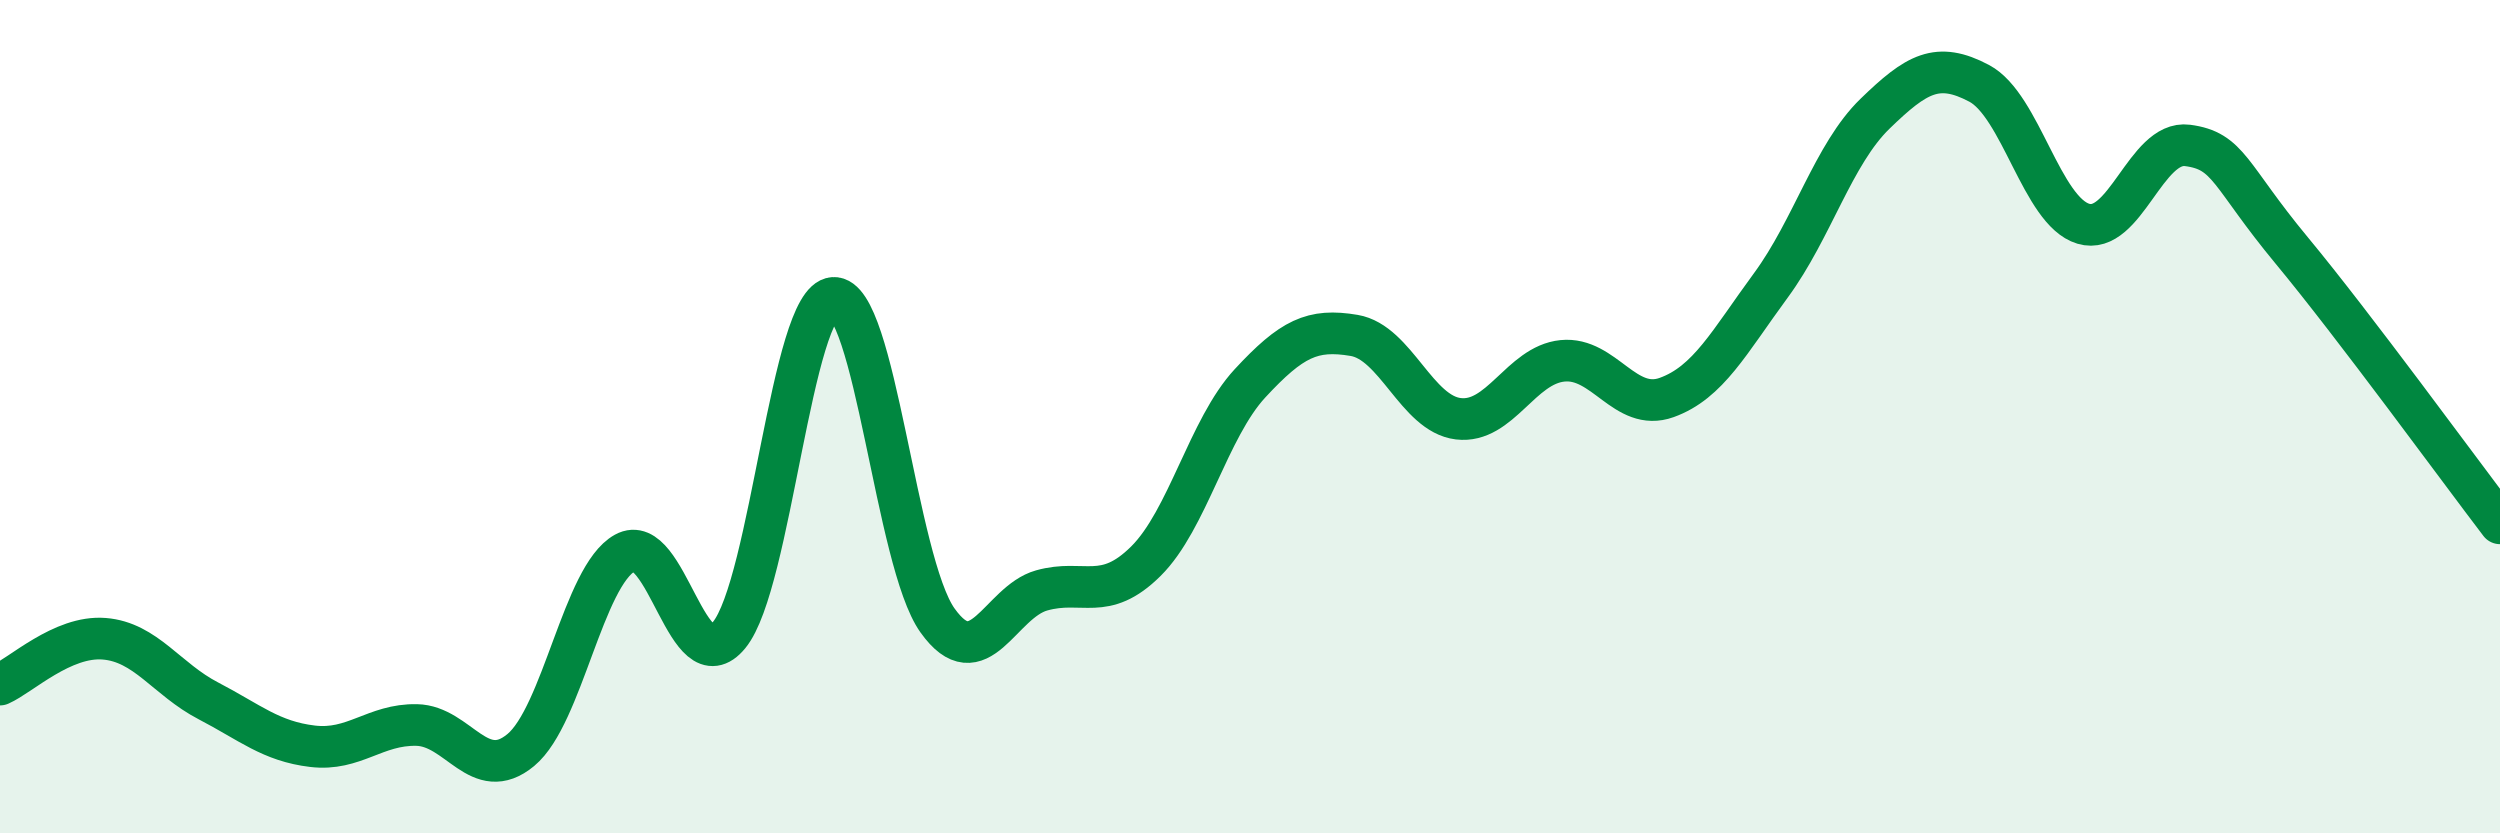 
    <svg width="60" height="20" viewBox="0 0 60 20" xmlns="http://www.w3.org/2000/svg">
      <path
        d="M 0,16.43 C 0.5,16.21 1.5,15.25 2.5,15.33 C 3.5,15.41 4,16.3 5,16.82 C 6,17.34 6.5,17.79 7.5,17.91 C 8.5,18.03 9,17.38 10,17.4 C 11,17.42 11.5,18.83 12.5,18 C 13.5,17.17 14,13.82 15,13.27 C 16,12.72 16.5,16.46 17.5,15.24 C 18.5,14.02 19,7.22 20,7.15 C 21,7.08 21.5,13.49 22.5,14.89 C 23.5,16.29 24,14.45 25,14.17 C 26,13.89 26.5,14.46 27.5,13.47 C 28.5,12.48 29,10.28 30,9.2 C 31,8.12 31.5,7.88 32.5,8.05 C 33.5,8.22 34,9.93 35,10.05 C 36,10.17 36.5,8.76 37.5,8.66 C 38.5,8.56 39,9.9 40,9.54 C 41,9.18 41.5,8.21 42.5,6.85 C 43.5,5.49 44,3.7 45,2.73 C 46,1.76 46.5,1.47 47.5,2 C 48.5,2.53 49,5.07 50,5.37 C 51,5.67 51.5,3.36 52.5,3.49 C 53.5,3.62 53.5,4.2 55,6.01 C 56.5,7.82 59,11.25 60,12.56L60 20L0 20Z"
        fill="#008740"
        opacity="0.1"
        stroke-linecap="round"
        stroke-linejoin="round"
      />
      <path
        d="M 0,16.43 C 0.5,16.21 1.5,15.25 2.5,15.33 C 3.5,15.41 4,16.3 5,16.82 C 6,17.34 6.5,17.79 7.5,17.91 C 8.5,18.03 9,17.38 10,17.4 C 11,17.42 11.5,18.83 12.5,18 C 13.5,17.17 14,13.82 15,13.27 C 16,12.72 16.5,16.46 17.5,15.24 C 18.5,14.02 19,7.22 20,7.15 C 21,7.08 21.5,13.49 22.5,14.89 C 23.5,16.29 24,14.45 25,14.17 C 26,13.89 26.5,14.46 27.5,13.47 C 28.5,12.48 29,10.28 30,9.2 C 31,8.12 31.5,7.88 32.5,8.05 C 33.5,8.22 34,9.93 35,10.05 C 36,10.17 36.5,8.76 37.5,8.66 C 38.5,8.56 39,9.9 40,9.54 C 41,9.18 41.5,8.21 42.5,6.85 C 43.5,5.49 44,3.7 45,2.73 C 46,1.76 46.5,1.47 47.5,2 C 48.5,2.53 49,5.07 50,5.37 C 51,5.67 51.5,3.36 52.5,3.49 C 53.5,3.62 53.5,4.2 55,6.01 C 56.5,7.82 59,11.25 60,12.56"
        stroke="#008740"
        stroke-width="1"
        fill="none"
        stroke-linecap="round"
        stroke-linejoin="round"
      />
    </svg>
  